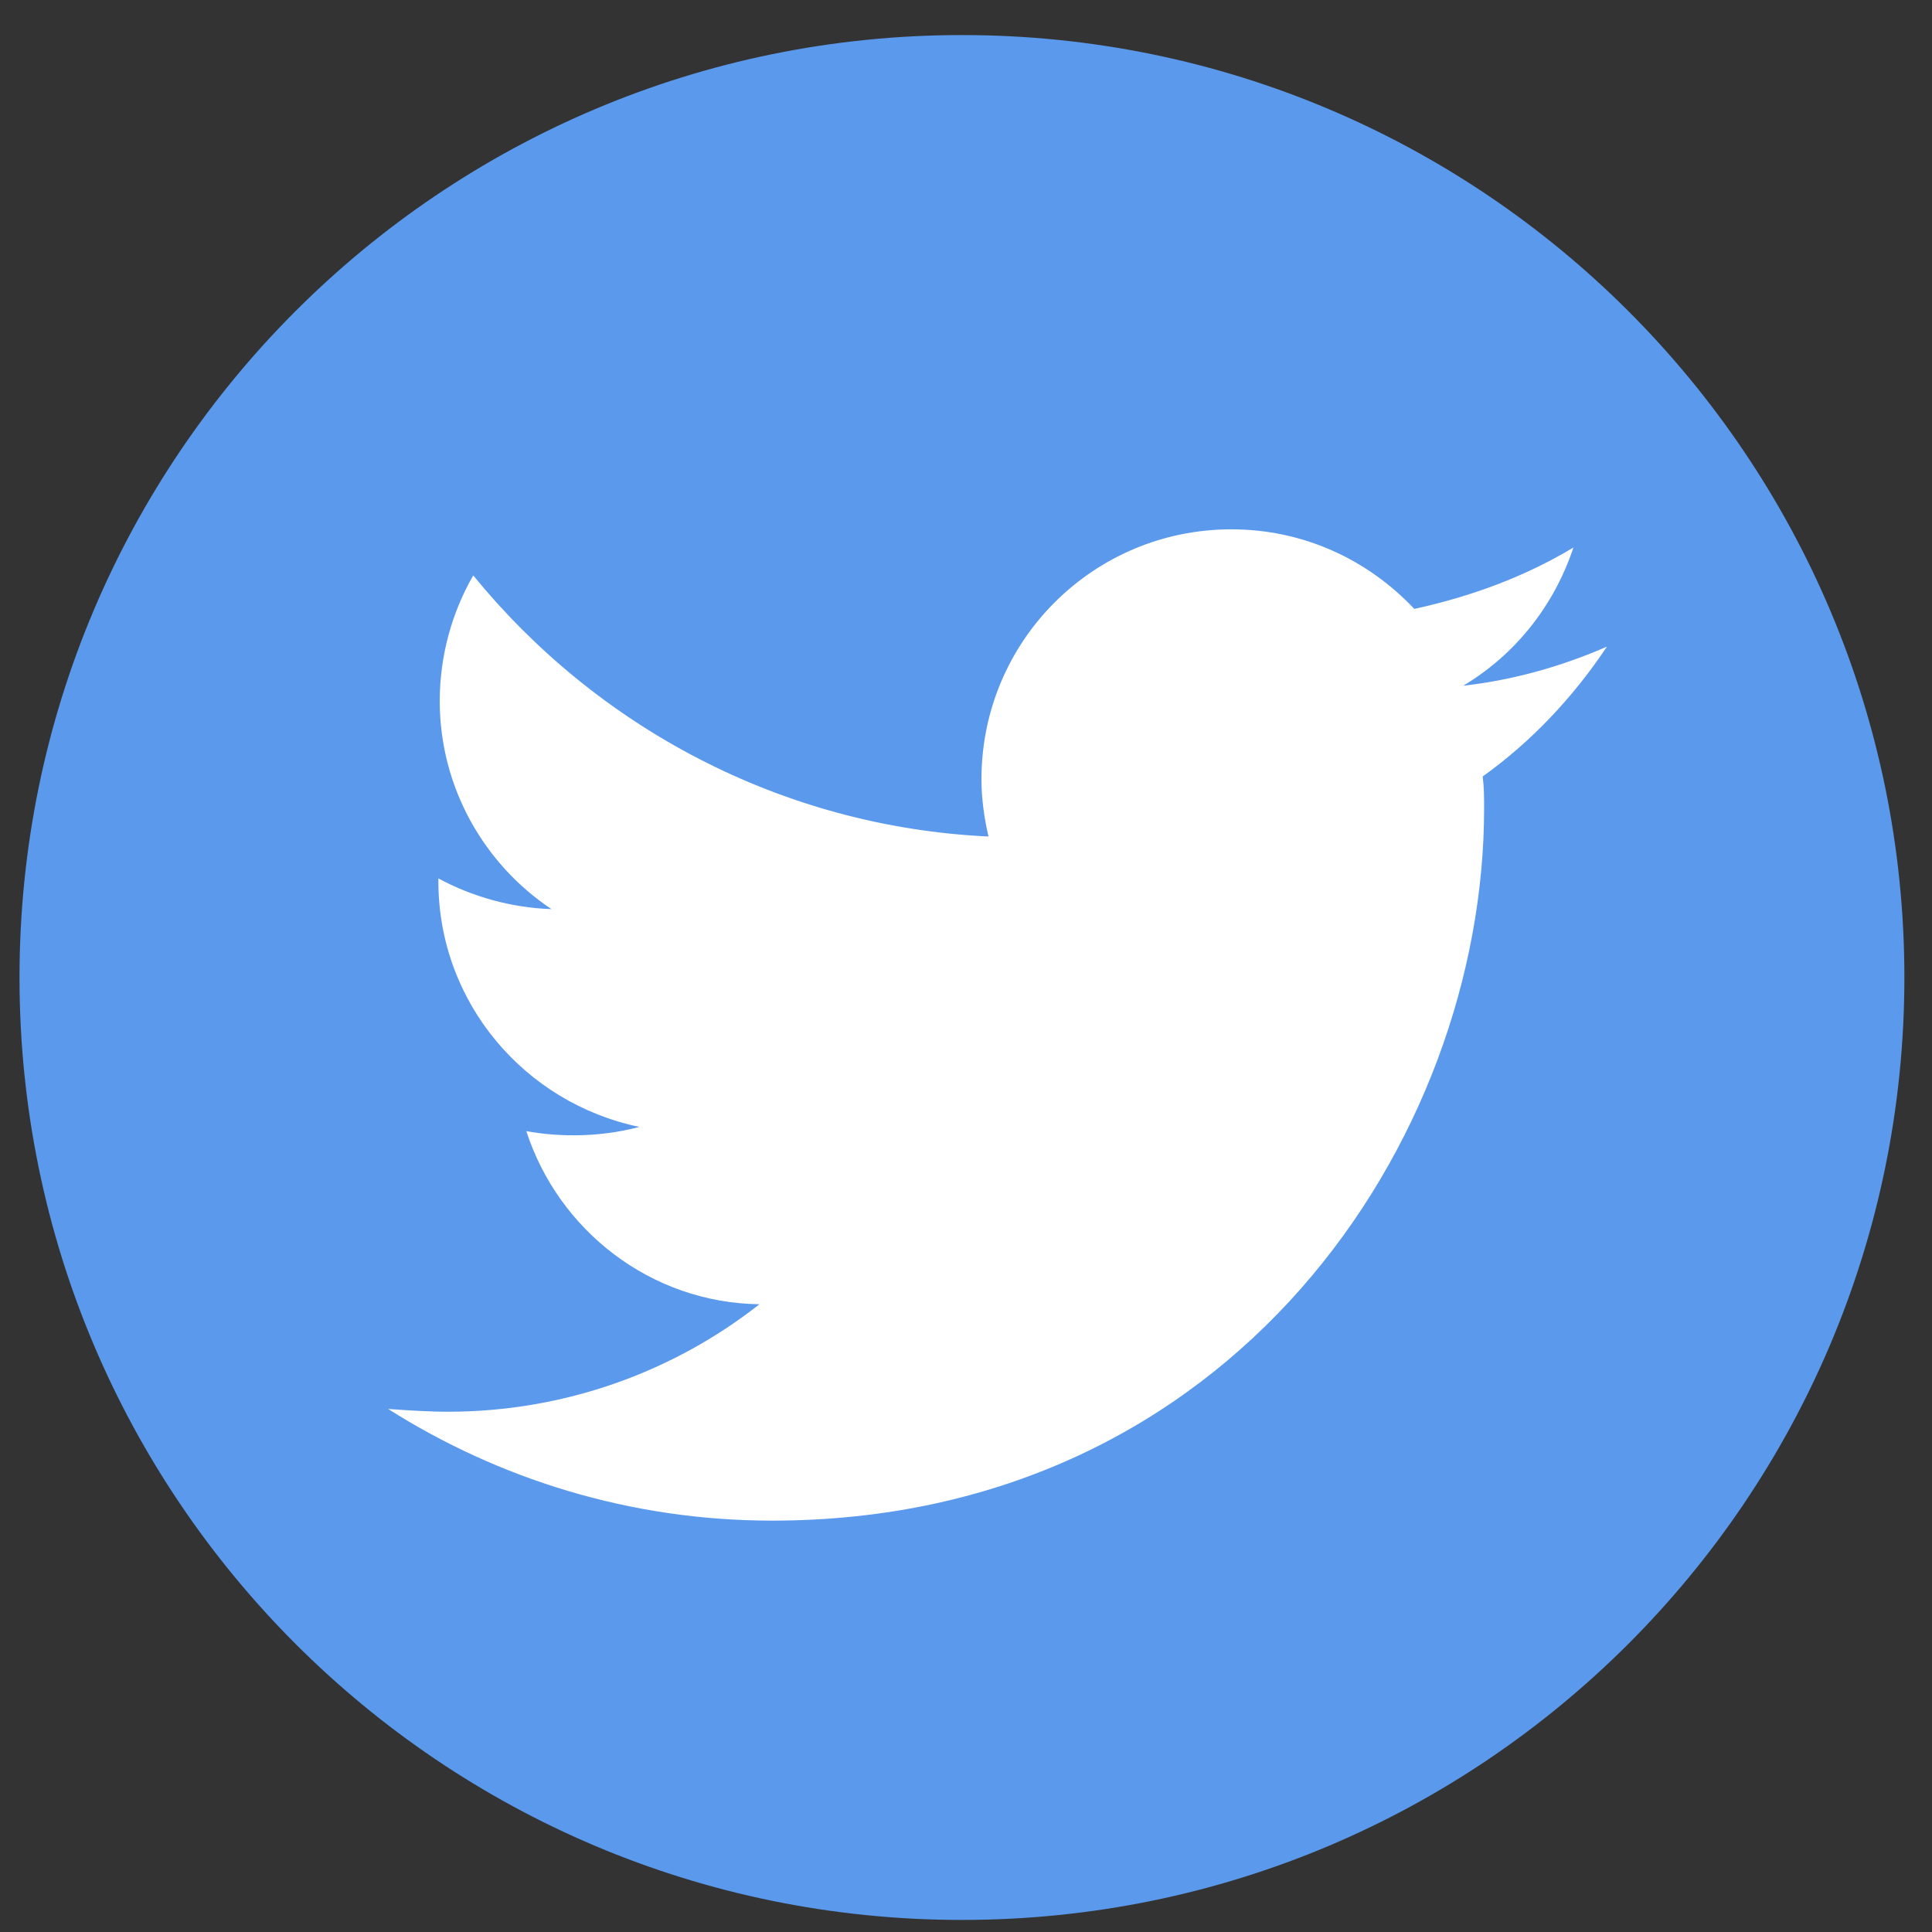 <svg width="41" height="41" viewBox="0 0 41 41" fill="none" xmlns="http://www.w3.org/2000/svg">
<rect x="0" y="0" width="41" height="41" fill="#333333" stroke="none"/>
<g clip-path="url(#clip0_65_3386)">
<path d="M20.414 40.744C31.459 40.744 40.414 31.79 40.414 20.744C40.414 9.698 31.459 0.744 20.414 0.744C9.368 0.744 0.414 9.698 0.414 20.744C0.414 31.79 9.368 40.744 20.414 40.744Z" fill="#5A99EC"/>
<path d="M16.384 32.27C26.162 32.27 31.495 24.181 31.495 17.159C31.495 16.922 31.495 16.715 31.465 16.478C32.502 15.737 33.391 14.789 34.102 13.722C33.154 14.137 32.117 14.433 31.051 14.552C32.147 13.9 32.977 12.863 33.391 11.619C32.354 12.241 31.228 12.656 30.014 12.922C29.036 11.885 27.673 11.233 26.132 11.233C23.199 11.233 20.828 13.604 20.828 16.537C20.828 16.952 20.888 17.367 20.977 17.752C16.562 17.544 12.651 15.411 10.043 12.211C9.599 12.982 9.332 13.9 9.332 14.878C9.332 16.715 10.28 18.345 11.703 19.293C10.843 19.263 10.014 19.026 9.303 18.641C9.303 18.67 9.303 18.67 9.303 18.7C9.303 21.278 11.139 23.411 13.569 23.915C13.125 24.033 12.651 24.093 12.177 24.093C11.821 24.093 11.495 24.063 11.169 24.004C11.851 26.108 13.806 27.648 16.117 27.678C14.31 29.1 11.999 29.959 9.51 29.959C9.095 29.959 8.651 29.93 8.236 29.9C10.577 31.381 13.362 32.27 16.384 32.27Z" fill="white"/>
</g>
<defs>
<clipPath id="clip0_65_3386">
<rect width="40" height="40" fill="white" transform="translate(0.414 0.744)"/>
</clipPath>
</defs>
</svg>
